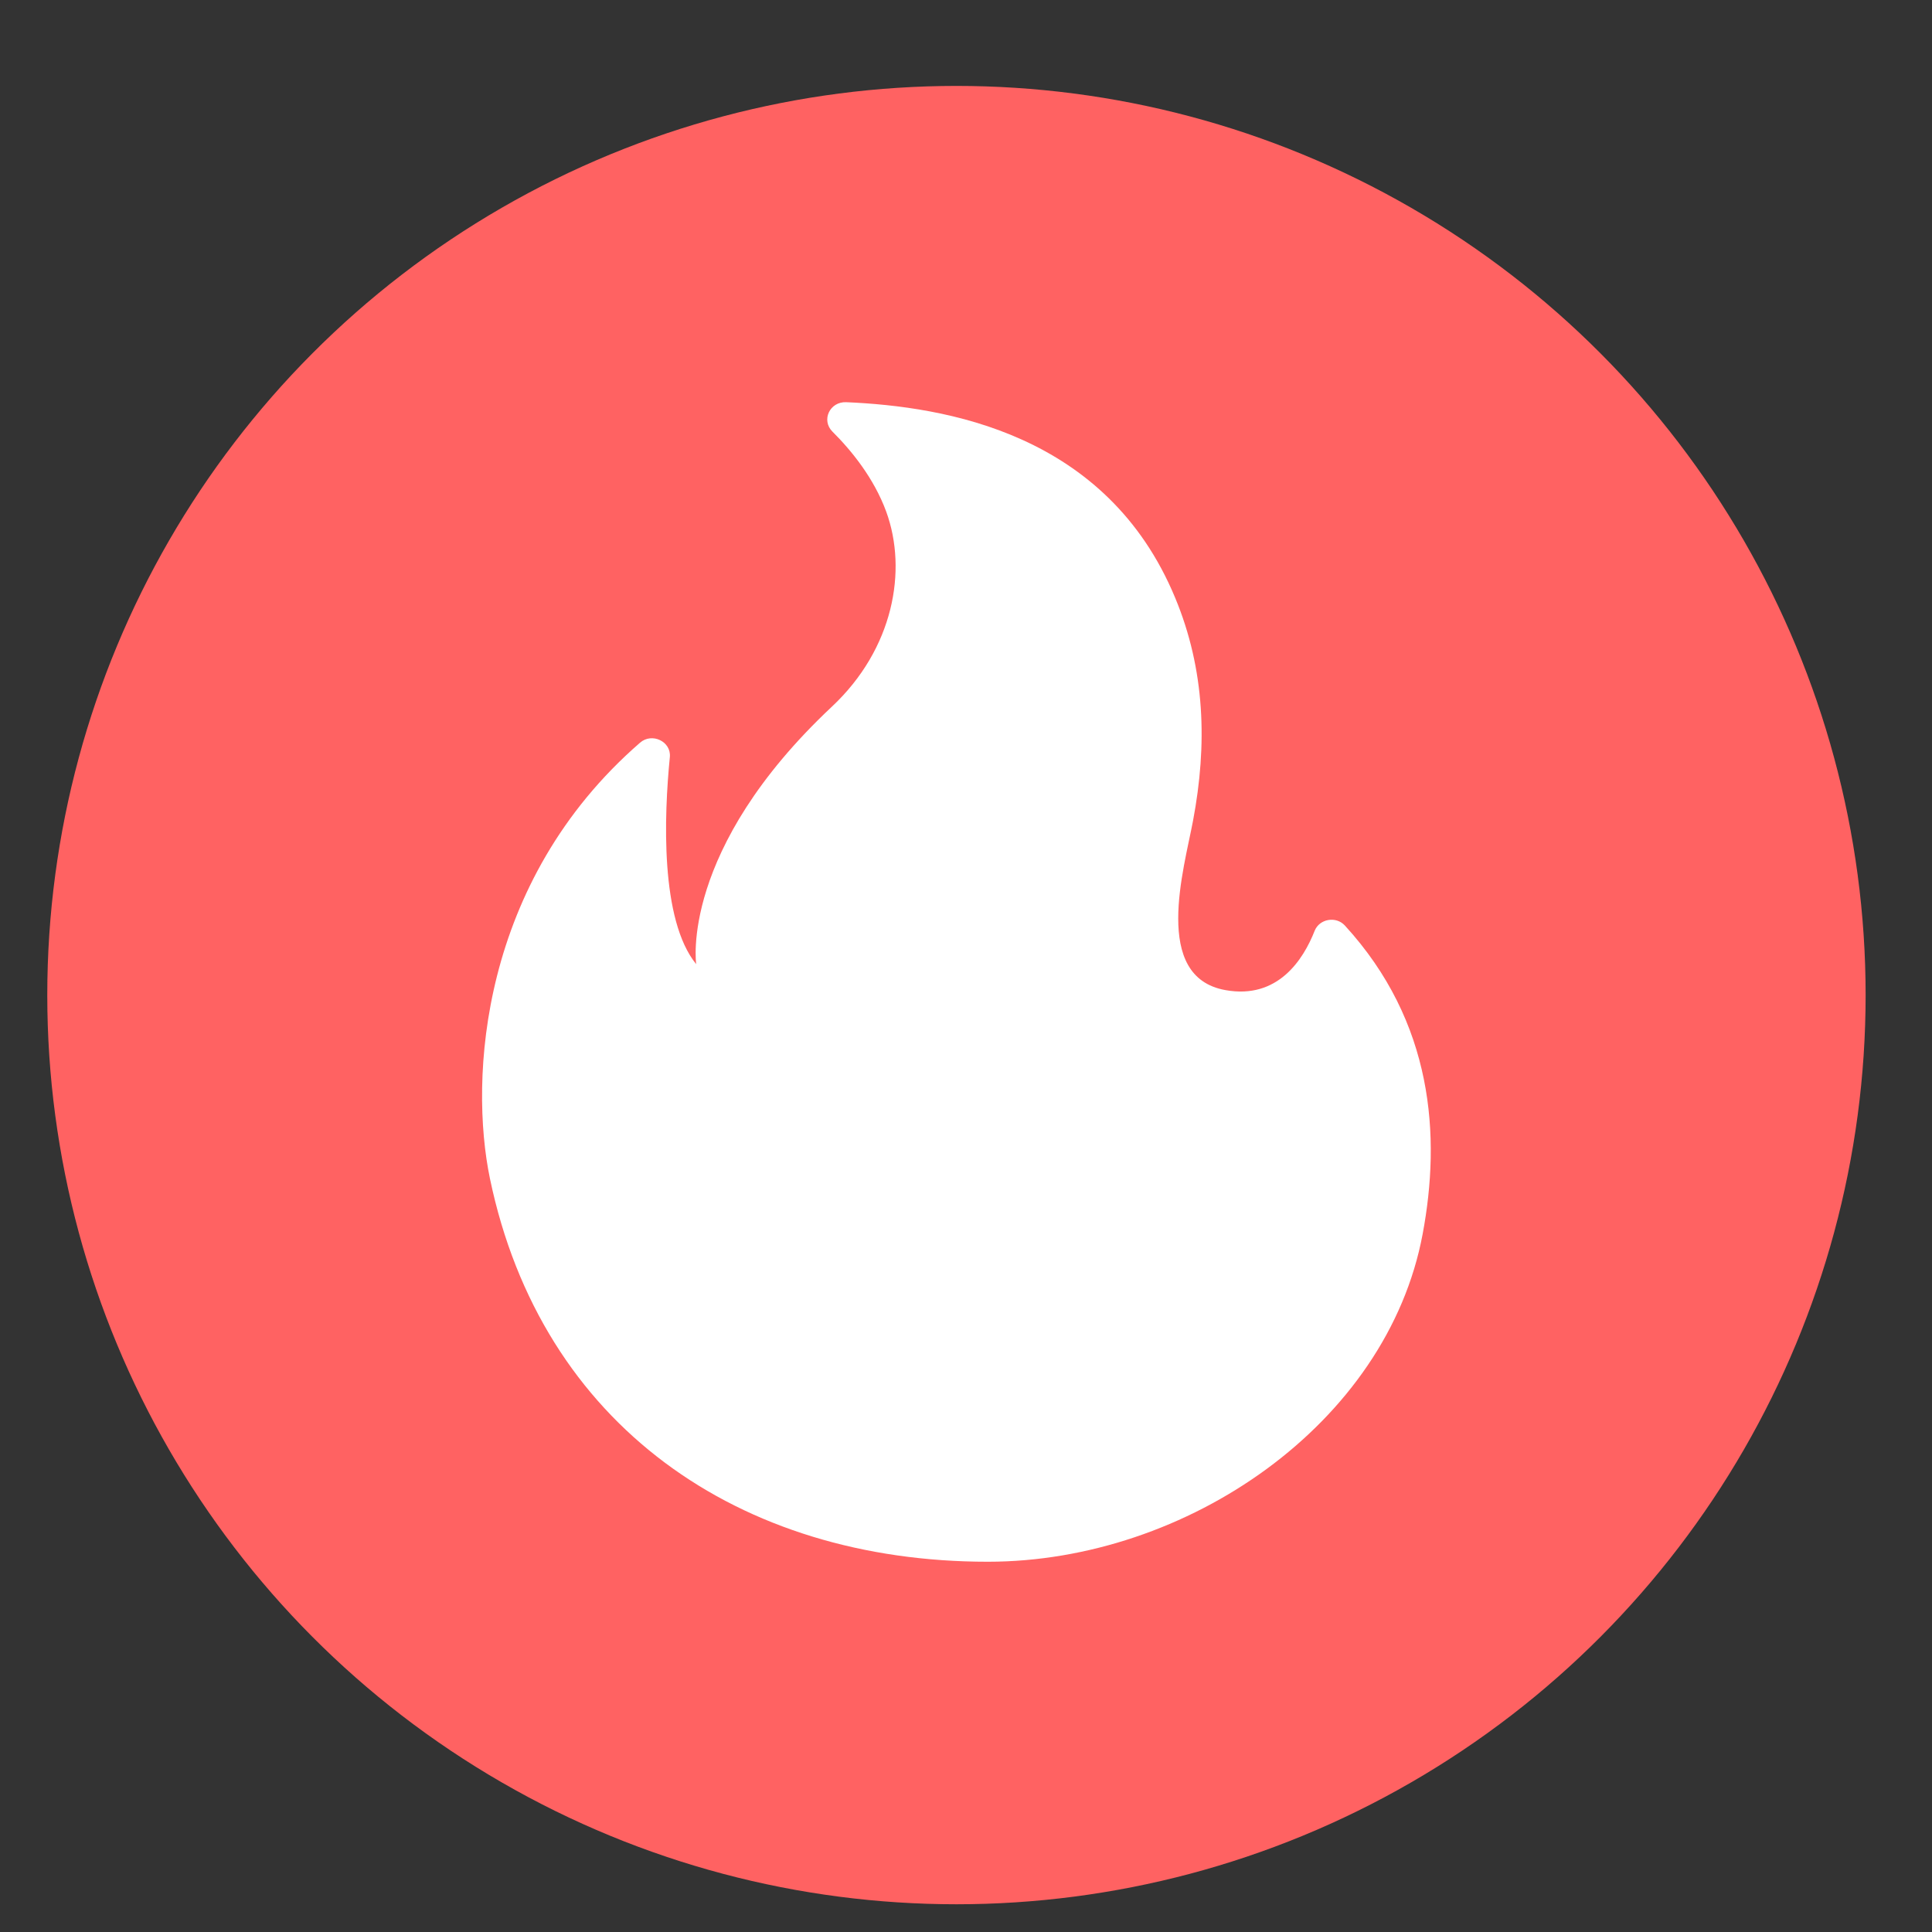 <svg width="17" height="17" viewBox="0 0 17 17" fill="none" xmlns="http://www.w3.org/2000/svg">
<rect x="0" y="0" width="17" height="17" fill="#333333" stroke="none"/>
<circle cx="8.416" cy="8.756" r="8" fill="#FF6262"/>
<path d="M5.894 6.662C5.843 7.179 5.808 8.094 6.126 8.484C6.126 8.484 5.976 7.479 7.32 6.218C7.862 5.71 7.987 5.02 7.798 4.502C7.69 4.208 7.494 3.966 7.324 3.797C7.225 3.697 7.301 3.533 7.446 3.539C8.32 3.577 9.738 3.81 10.34 5.259C10.605 5.895 10.624 6.552 10.498 7.22C10.418 7.647 10.135 8.596 10.782 8.712C11.244 8.796 11.468 8.444 11.568 8.19C11.61 8.085 11.755 8.059 11.833 8.143C12.613 8.994 12.68 9.996 12.518 10.859C12.206 12.528 10.443 13.742 8.692 13.742C6.504 13.742 4.763 12.542 4.311 10.37C4.129 9.494 4.222 7.759 5.632 6.535C5.737 6.443 5.908 6.525 5.894 6.662V6.662Z" fill="white"/>
</svg>
